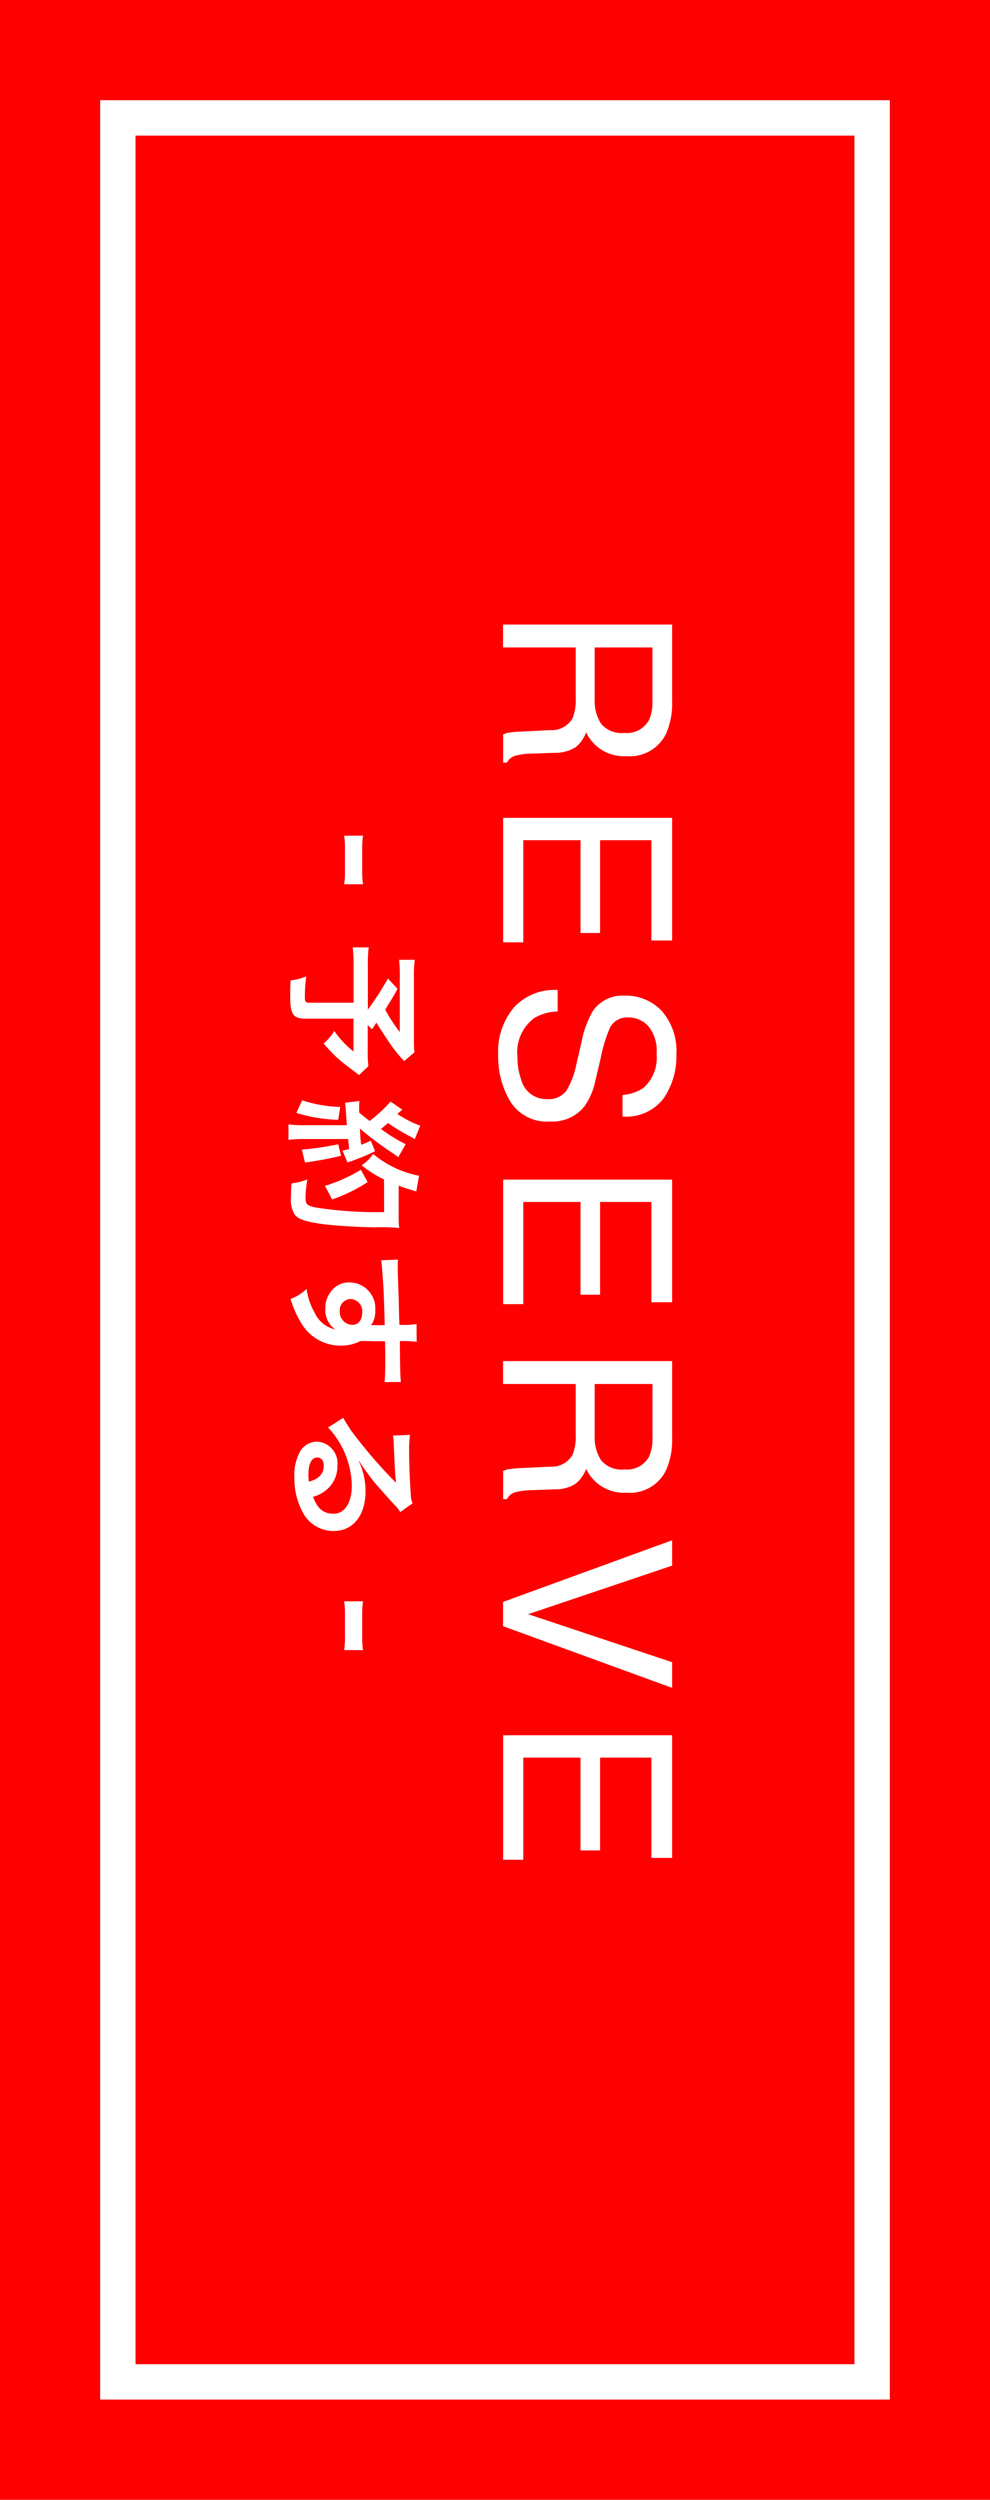 <svg xmlns="http://www.w3.org/2000/svg" width="42" height="106" viewBox="0 0 42 106"><defs><style>.cls-1{fill:red;}.cls-2{fill:none;stroke:#fff;stroke-miterlimit:10;stroke-width:1.5px;}.cls-3{fill:#fff;}</style></defs><g id="レイヤー_2" data-name="レイヤー 2"><g id="フレーム"><rect class="cls-1" width="42" height="106"/><rect class="cls-2" x="-27" y="37" width="96" height="32" transform="translate(74 32) rotate(90)"/><path class="cls-3" d="M28.515,26.482v3.261a3.189,3.189,0,0,1-.24,1.328,1.7,1.7,0,0,1-1.694.992,1.764,1.764,0,0,1-1.714-1.01,1.474,1.474,0,0,1-.449.633,1.635,1.635,0,0,1-.9.236l-.962.034a2.972,2.972,0,0,0-.611.068.6.6,0,0,0-.439.313h-.161V31.146a.891.891,0,0,1,.239-.079,4.562,4.562,0,0,1,.566-.048l1.2-.059a1.01,1.01,0,0,0,.942-.508,2.039,2.039,0,0,0,.132-.848v-2.15H21.342v-.972Zm-3.286,3.157A1.8,1.8,0,0,0,25.5,30.69a1.127,1.127,0,0,0,.986.387,1.065,1.065,0,0,0,1.045-.541,1.721,1.721,0,0,0,.147-.774V27.454H25.229Z"/><path class="cls-3" d="M28.515,34.68v5.2h-.879V35.627H25.458v3.935h-.83V35.627H22.2v4.331h-.854V34.68Z"/><path class="cls-3" d="M23.656,42.892a2.008,2.008,0,0,0-.991.277,1.811,1.811,0,0,0-.713,1.642,2.822,2.822,0,0,0,.156.96,1.1,1.1,0,0,0,1.084.836.949.949,0,0,0,.835-.354,3.5,3.5,0,0,0,.425-1.126l.22-.941a4.157,4.157,0,0,1,.474-1.306,1.513,1.513,0,0,1,1.342-.662,2.094,2.094,0,0,1,1.587.651,2.564,2.564,0,0,1,.62,1.843,3.139,3.139,0,0,1-.544,1.865,1.986,1.986,0,0,1-1.741.768v-.913a1.848,1.848,0,0,0,.884-.3,1.7,1.7,0,0,0,.561-1.446,1.627,1.627,0,0,0-.361-1.185,1.155,1.155,0,0,0-.84-.36.823.823,0,0,0-.771.425,6.129,6.129,0,0,0-.391,1.264l-.229.974a2.967,2.967,0,0,1-.454,1.089,1.723,1.723,0,0,1-1.46.662,1.835,1.835,0,0,1-1.7-.846,3.709,3.709,0,0,1-.513-1.964,2.894,2.894,0,0,1,.683-2.043,2.335,2.335,0,0,1,1.841-.723Z"/><path class="cls-3" d="M28.515,50.02v5.2h-.879V50.967H25.458V54.9h-.83V50.967H22.2V55.3h-.854V50.02Z"/><path class="cls-3" d="M28.515,57.714v3.261a3.193,3.193,0,0,1-.24,1.328,1.7,1.7,0,0,1-1.694.992,1.767,1.767,0,0,1-1.714-1.011,1.474,1.474,0,0,1-.449.633,1.618,1.618,0,0,1-.9.236l-.962.035a2.9,2.9,0,0,0-.611.068.6.6,0,0,0-.439.312h-.161V62.377a.893.893,0,0,1,.239-.078,4.5,4.5,0,0,1,.566-.049l1.2-.059a1.011,1.011,0,0,0,.942-.507,2.041,2.041,0,0,0,.132-.849V58.686H21.342v-.972ZM25.229,60.87a1.8,1.8,0,0,0,.273,1.052,1.127,1.127,0,0,0,.986.387,1.065,1.065,0,0,0,1.045-.541,1.728,1.728,0,0,0,.147-.775V58.686H25.229Z"/><path class="cls-3" d="M28.515,66.387l-6.109,2.06,6.109,2.037v1.088l-7.173-2.617V67.926l7.173-2.614Z"/><path class="cls-3" d="M28.515,73.581v5.2h-.879V74.528H25.458v3.936h-.83V74.528H22.2v4.331h-.854V73.581Z"/><path class="cls-3" d="M15.4,35.433a3.888,3.888,0,0,0-.035.563v.93a3.928,3.928,0,0,0,.035.569h-.8a3.383,3.383,0,0,0,.035-.569V36a3.4,3.4,0,0,0-.035-.563Z"/><path class="cls-3" d="M17.144,44.993a6.636,6.636,0,0,1-.57-.7c-.246-.365-.414-.617-.606-.929-.084.132-.09.138-.186.281L15.6,43.47v1.073a4.8,4.8,0,0,0,.03.666l-.4.378c-.005-.006-.173-.139-.509-.39a5.564,5.564,0,0,1-.99-.954,1.919,1.919,0,0,0,.45-.527,3.858,3.858,0,0,0,.816.869V43.194H12.934c-.492,0-.623-.2-.623-.935,0-.2.005-.5.017-.684a2.475,2.475,0,0,0,.666-.174,5.677,5.677,0,0,0-.06.875c0,.2.03.241.162.241H15v-1.59a6.49,6.49,0,0,0-.036-.755h.678a5.83,5.83,0,0,0-.036.785v1.854a12.312,12.312,0,0,0,.851-1.32l.407.438c-.215.395-.3.527-.521.882a6.555,6.555,0,0,0,.618.953V41.425a5.6,5.6,0,0,0-.03-.726h.665a4.9,4.9,0,0,0-.035.738v2.668a3.694,3.694,0,0,0,.023.516Z"/><path class="cls-3" d="M15.255,46.688a1.443,1.443,0,0,0-.019.257c0,.042,0,.1.006.24.252.2.282.228.439.348a5.56,5.56,0,0,0,.886-.822l.5.342c-.1.084-.137.12-.21.18a4.335,4.335,0,0,0,.972.5l-.234.571a2.425,2.425,0,0,0-.216-.126,8.291,8.291,0,0,1-.917-.558c-.12.1-.192.167-.3.251a6.857,6.857,0,0,0,1.049.649l-.317.551a2.59,2.59,0,0,0-.276-.2,15.638,15.638,0,0,1-1.349-1.014c.017.354.017.378.053.684a3.285,3.285,0,0,0,.409-.174l.179.45a8.993,8.993,0,0,1-1.169.474l-.21-.5c.138-.03.186-.042.282-.066-.018-.18-.037-.318-.042-.426H12.88a4.56,4.56,0,0,0-.642.036v-.659a4.56,4.56,0,0,0,.642.036h1.835c-.018-.258-.03-.444-.042-.564a3.575,3.575,0,0,0-.036-.39Zm1.037,3.322a4.189,4.189,0,0,1-.947-.6,1.761,1.761,0,0,0,.485-.48,4.238,4.238,0,0,0,1.949.924l-.12.671a2.057,2.057,0,0,0-.246-.078c-.245-.078-.317-.1-.5-.174V51.58a3.256,3.256,0,0,0,.025.492,7.636,7.636,0,0,0-1.043-.03c-.684-.006-1.728-.071-2.219-.138-.691-.1-1.02-.2-1.176-.4a1.285,1.285,0,0,1-.156-.768c0-.156.006-.341.024-.557a2.529,2.529,0,0,0,.672-.168,4.543,4.543,0,0,0-.078.785c0,.269.071.336.443.408a16.725,16.725,0,0,0,2.891.192Zm-1.943-2.526a6.671,6.671,0,0,1-1.775-.293l.246-.534a5.629,5.629,0,0,0,1.613.282Zm.12,1.524a15.1,15.1,0,0,1-1.53.288l-.131-.546a14.053,14.053,0,0,0,1.541-.228Zm-.684,1.277a6.643,6.643,0,0,0,1.524-.683l.288.521a6.851,6.851,0,0,1-1.506.738Z"/><path class="cls-3" d="M15.429,56.862c-.025,0-.073.006-.145.006a1.819,1.819,0,0,1-.845.192,1.923,1.923,0,0,1-1.619-.894,4.218,4.218,0,0,1-.492-1.085,1.969,1.969,0,0,0,.678-.426,2.839,2.839,0,0,0,.348,1.02,1.264,1.264,0,0,0,.875.7.987.987,0,0,1-.425-.882,1.1,1.1,0,0,1,.216-.7.935.935,0,0,1,.809-.414,1.1,1.1,0,0,1,1.091,1.193,1,1,0,0,1-.18.624.254.254,0,0,1,.072-.006c.012,0,.348,0,.51,0-.024-.858-.042-1.422-.06-1.686-.066-.905-.066-.905-.09-1.067l.714-.024a2.6,2.6,0,0,0-.012.293c0,.151,0,.246.029,1.02.013.39.013.45.025.941.006.2.006.2.017.51a3.358,3.358,0,0,0,.726-.035l.006.755a4.709,4.709,0,0,0-.713-.03c.006,1.043.017,1.511.042,1.733l-.69.006c.018-.222.03-.51.03-1.007,0-.145,0-.252-.012-.726h-.39Zm-.061-1.223a.525.525,0,0,0-.479-.558.474.474,0,0,0-.474.51.547.547,0,0,0,.54.588C15.207,56.179,15.368,55.969,15.368,55.639Z"/><path class="cls-3" d="M15.23,61.975a2.923,2.923,0,0,1,.277,1.258c0,1.026-.528,1.686-1.35,1.686a1.467,1.467,0,0,1-1.325-.815,2.971,2.971,0,0,1-.342-1.452,2.032,2.032,0,0,1,.276-1.164.858.858,0,0,1,.689-.359.923.923,0,0,1,.858,1.031,1.289,1.289,0,0,1-.492,1.037,1.6,1.6,0,0,1-.54.277c.187.5.445.714.87.714.468,0,.774-.462.774-1.188a3.7,3.7,0,0,0-1.008-2.471l.647-.408a5.5,5.5,0,0,0,.565.846,20.151,20.151,0,0,0,1.559,1.793l.108.108.006-.007c-.031-.227-.054-.611-.1-1.7a2.181,2.181,0,0,0-.03-.288l.72-.03a5.254,5.254,0,0,0-.036.708c0,.509.03,1.241.072,1.823a.866.866,0,0,0,.077.371l-.527.372a1.291,1.291,0,0,0-.247-.311c-.275-.3-.665-.739-.838-.942-.091-.108-.414-.54-.493-.66a2.494,2.494,0,0,1-.156-.246Zm-1.493.179c0-.216-.107-.353-.275-.353-.24,0-.378.269-.378.713a1.693,1.693,0,0,0,.023.312C13.521,62.718,13.737,62.49,13.737,62.154Z"/><path class="cls-3" d="M15.4,67.9a3.912,3.912,0,0,0-.035.564V69.4a3.933,3.933,0,0,0,.035.57h-.8a3.389,3.389,0,0,0,.035-.57v-.929A3.413,3.413,0,0,0,14.6,67.9Z"/></g></g></svg>